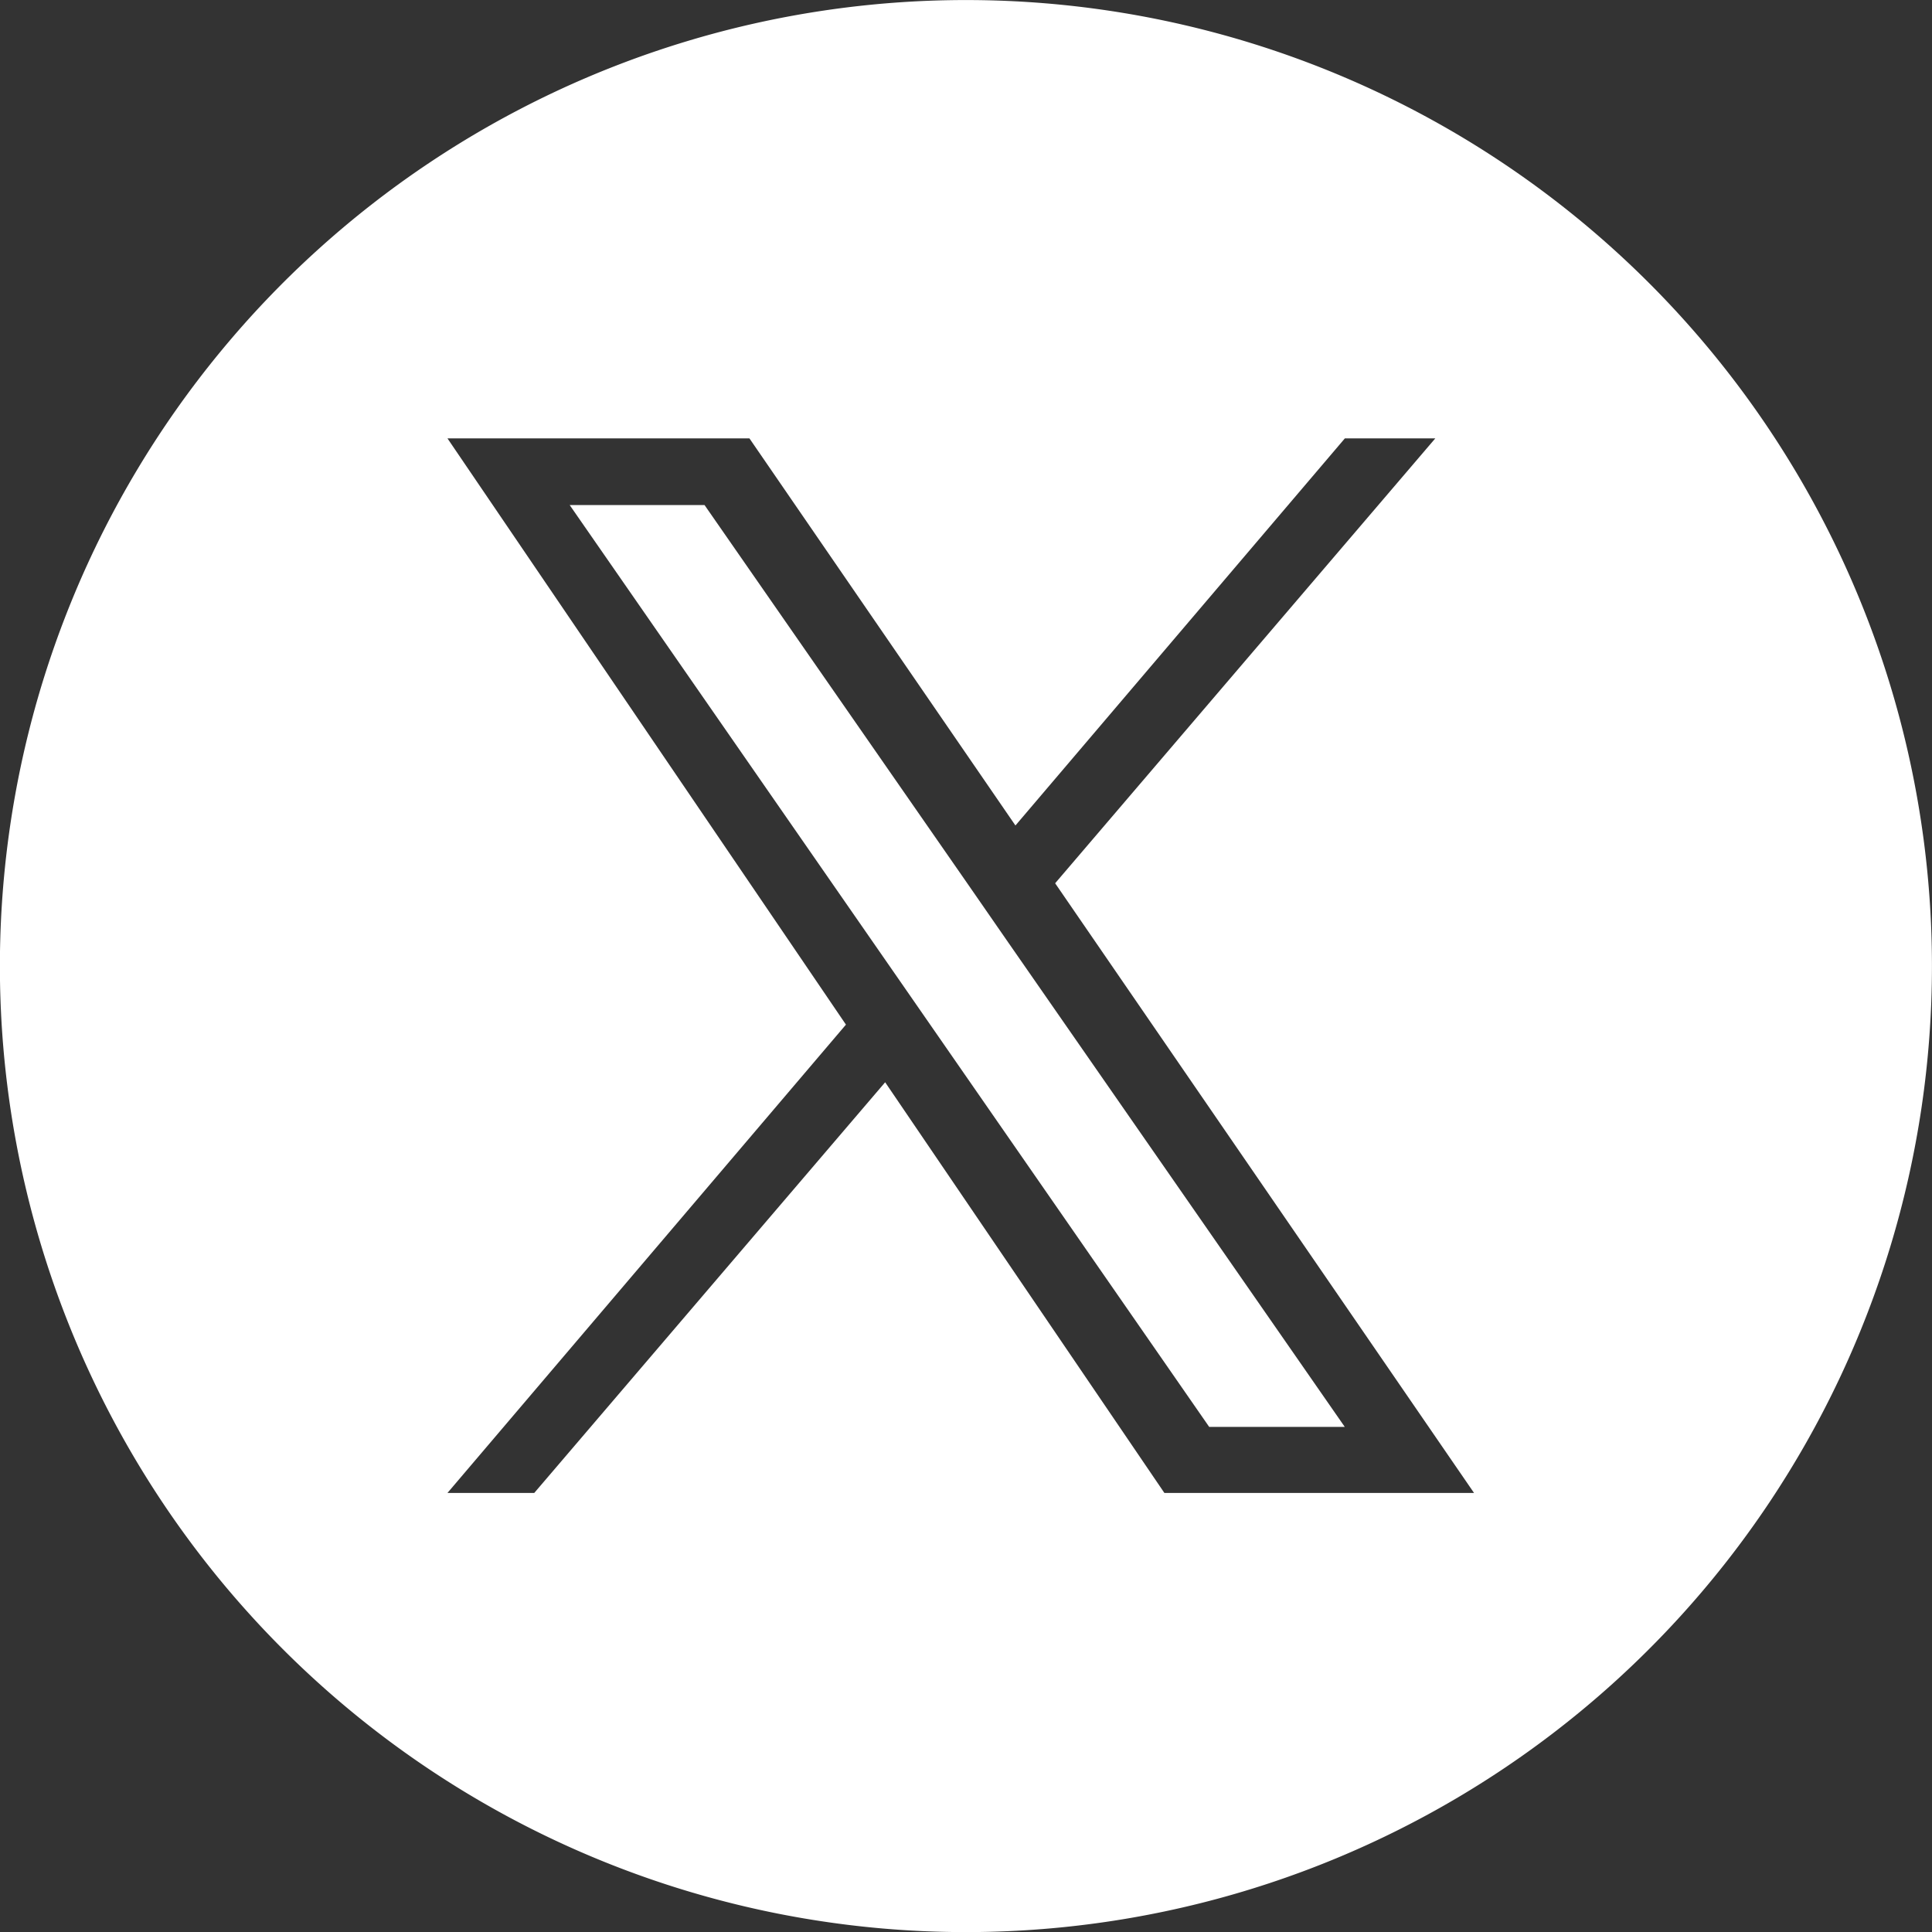 <svg id="Group_1787" data-name="Group 1787" xmlns="http://www.w3.org/2000/svg" width="39.757" height="39.757" viewBox="0 0 39.757 39.757">
  <rect x="0" y="0" width="39.757" height="39.757" fill="#333333" stroke="none"/>
  <path id="Path_24462" data-name="Path 24462" d="M320.43,0a19.879,19.879,0,1,0,19.878,19.879A19.879,19.879,0,0,0,320.43,0m4.083,30.721-5.746-8.451-7.221,8.451H309.76l8.2-9.637-8.2-12.064h6.214l5.474,7.966,6.779-7.966h1.861l-7.823,9.155,8.62,12.546Z" transform="translate(-300.552 0.001)" fill="#fff"/>
  <path id="Path_24463" data-name="Path 24463" d="M338.215,33.916l-5.4-7.774H330.04l6.643,9.574.817,1.178,5.7,8.218h2.79L339.035,35.1Z" transform="translate(-318.317 -15.749)" fill="#fff"/>
</svg>
